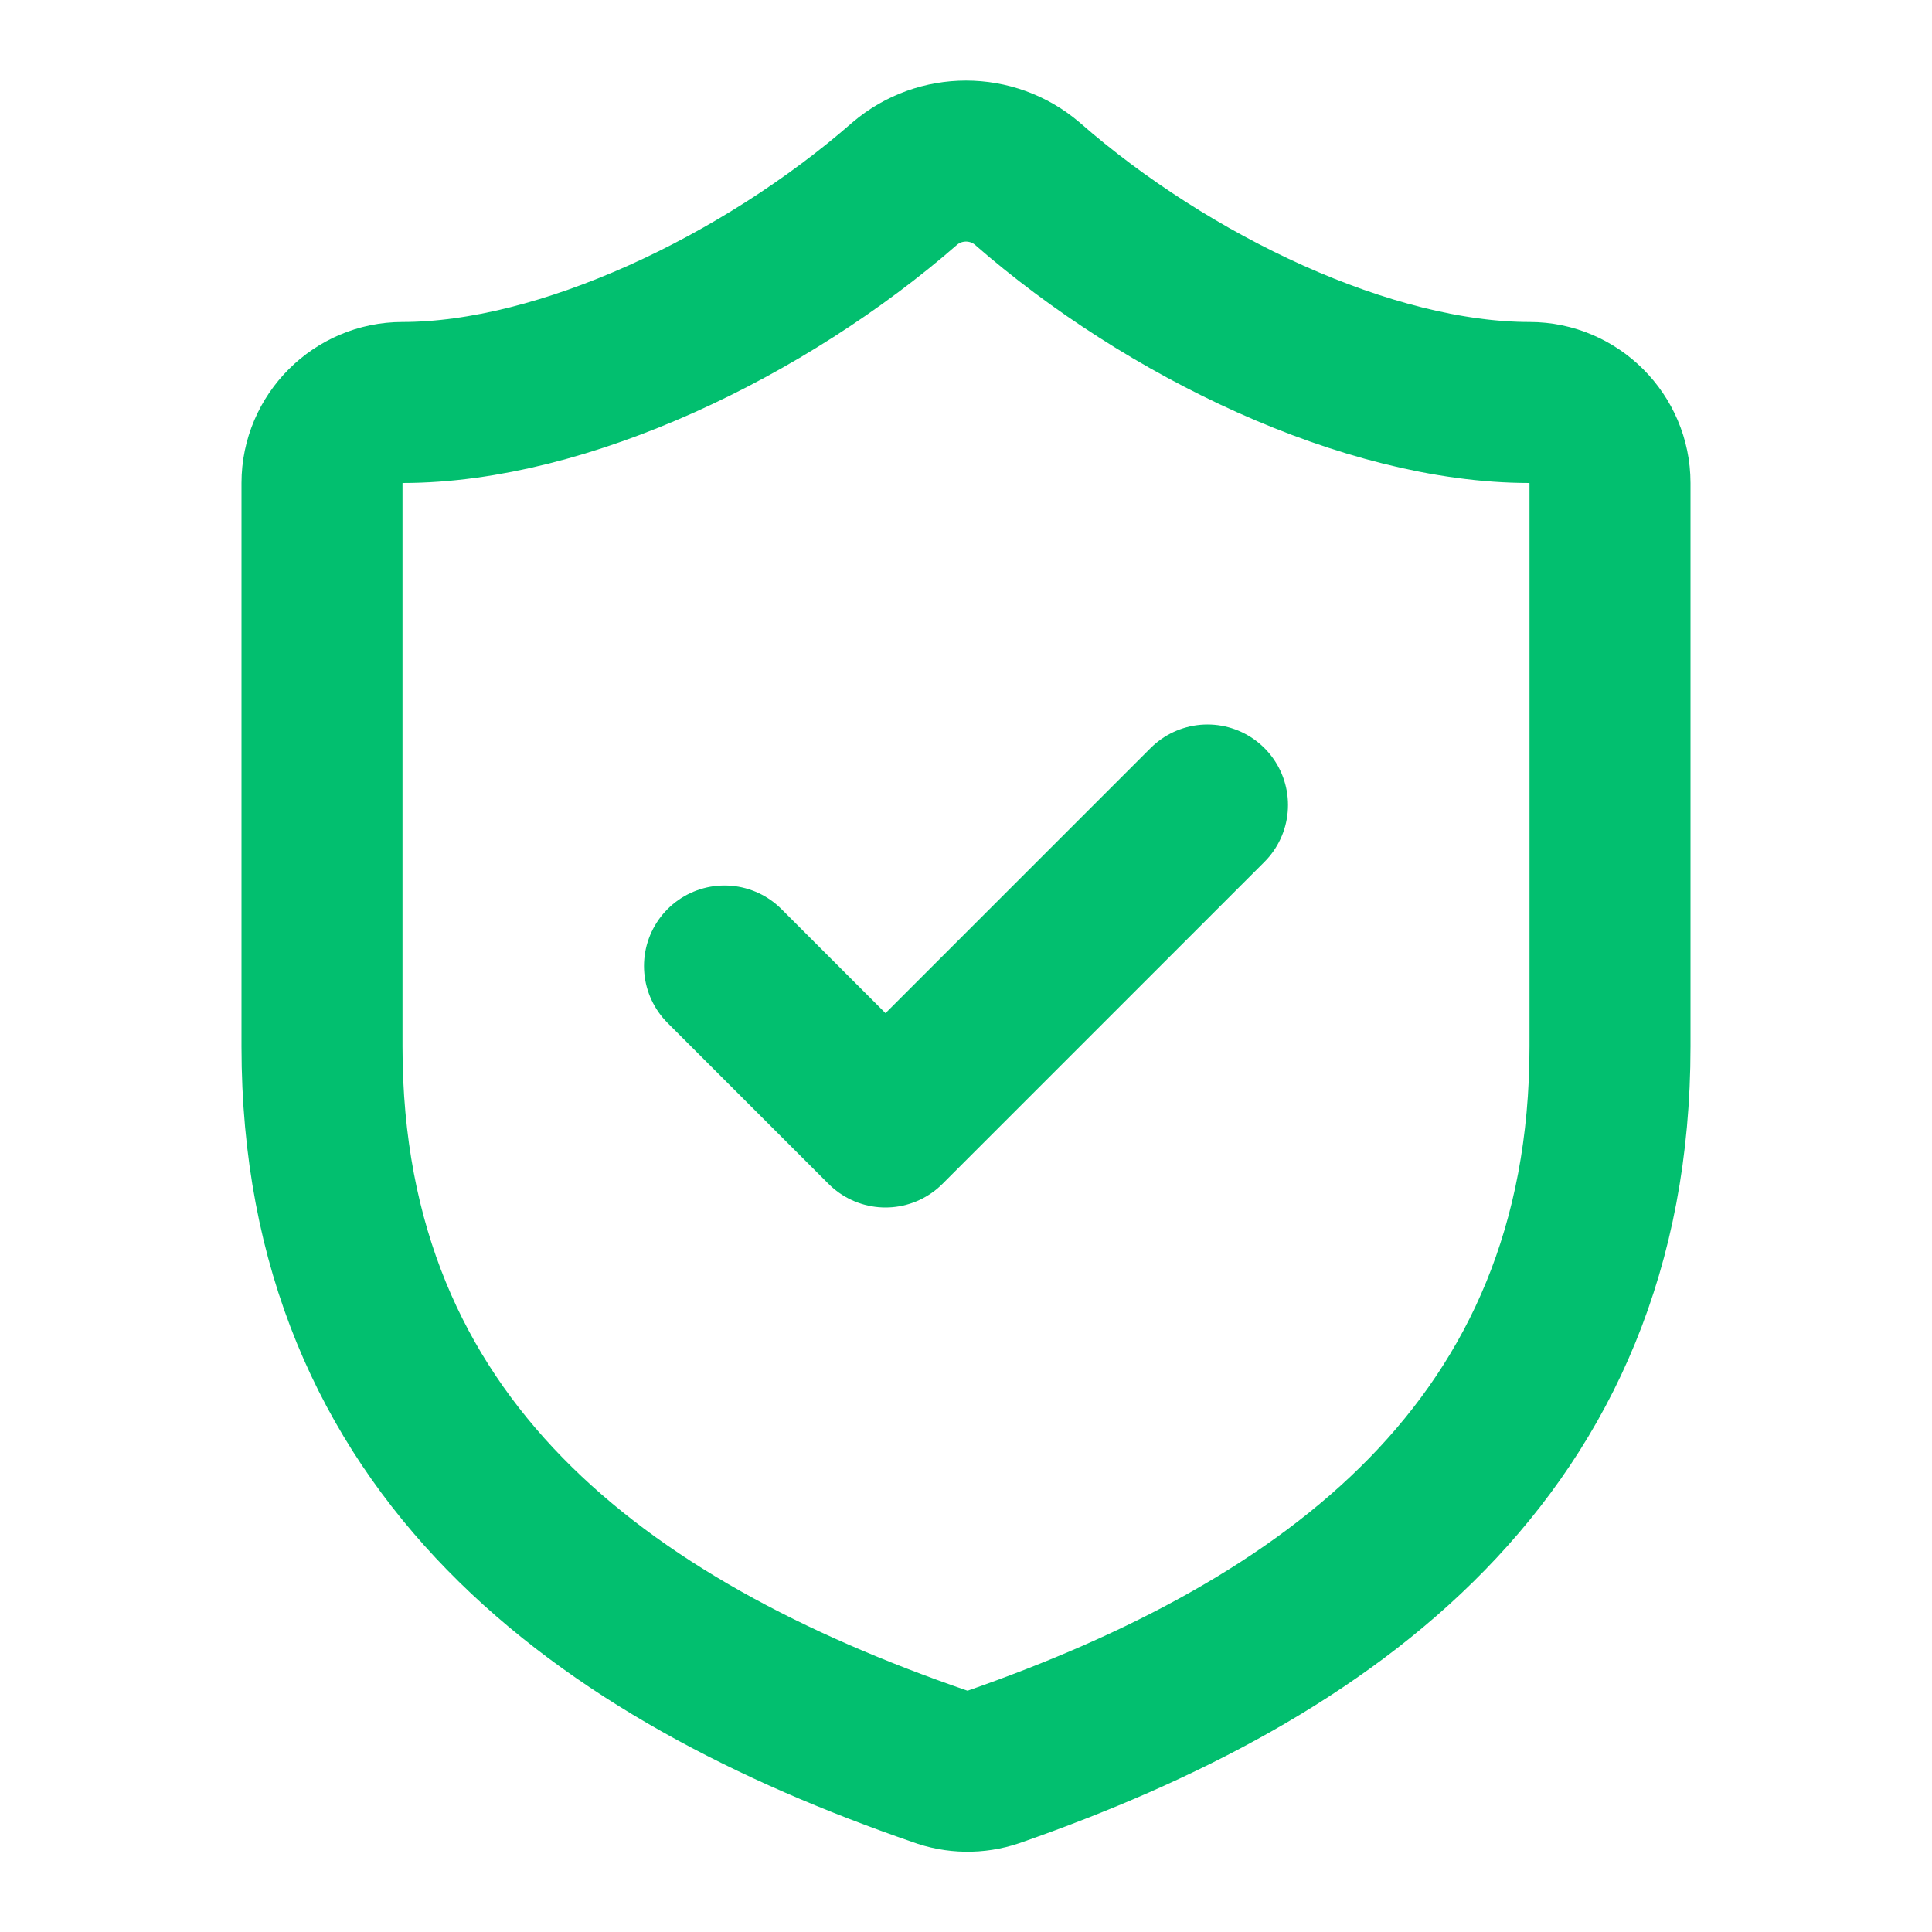 <?xml version="1.0" encoding="UTF-8" standalone="no"?><!DOCTYPE svg PUBLIC "-//W3C//DTD SVG 1.1//EN" "http://www.w3.org/Graphics/SVG/1.1/DTD/svg11.dtd"><svg width="100%" height="100%" viewBox="0 0 24 24" version="1.1" xmlns="http://www.w3.org/2000/svg" xmlns:xlink="http://www.w3.org/1999/xlink" xml:space="preserve" xmlns:serif="http://www.serif.com/" style="fill-rule:evenodd;clip-rule:evenodd;stroke-linecap:round;stroke-linejoin:round;"><path d="M20,13c0,5 -3.5,7.5 -7.66,8.95c-0.218,0.074 -0.455,0.07 -0.67,-0.01c-4.17,-1.44 -7.67,-3.94 -7.67,-8.94l0,-7c0,-0.549 0.451,-1 1,-1c2,-0 4.5,-1.2 6.24,-2.72c0.436,-0.372 1.084,-0.372 1.52,-0c1.75,1.53 4.24,2.72 6.24,2.72c0.549,-0 1,0.451 1,1l0,7Z" style="fill:none;fill-rule:nonzero;stroke:#02bf6f;stroke-width:2px;"/><path d="M9,12l2,2l4,-4" style="fill:none;fill-rule:nonzero;stroke:#02bf6f;stroke-width:2px;"/></svg>